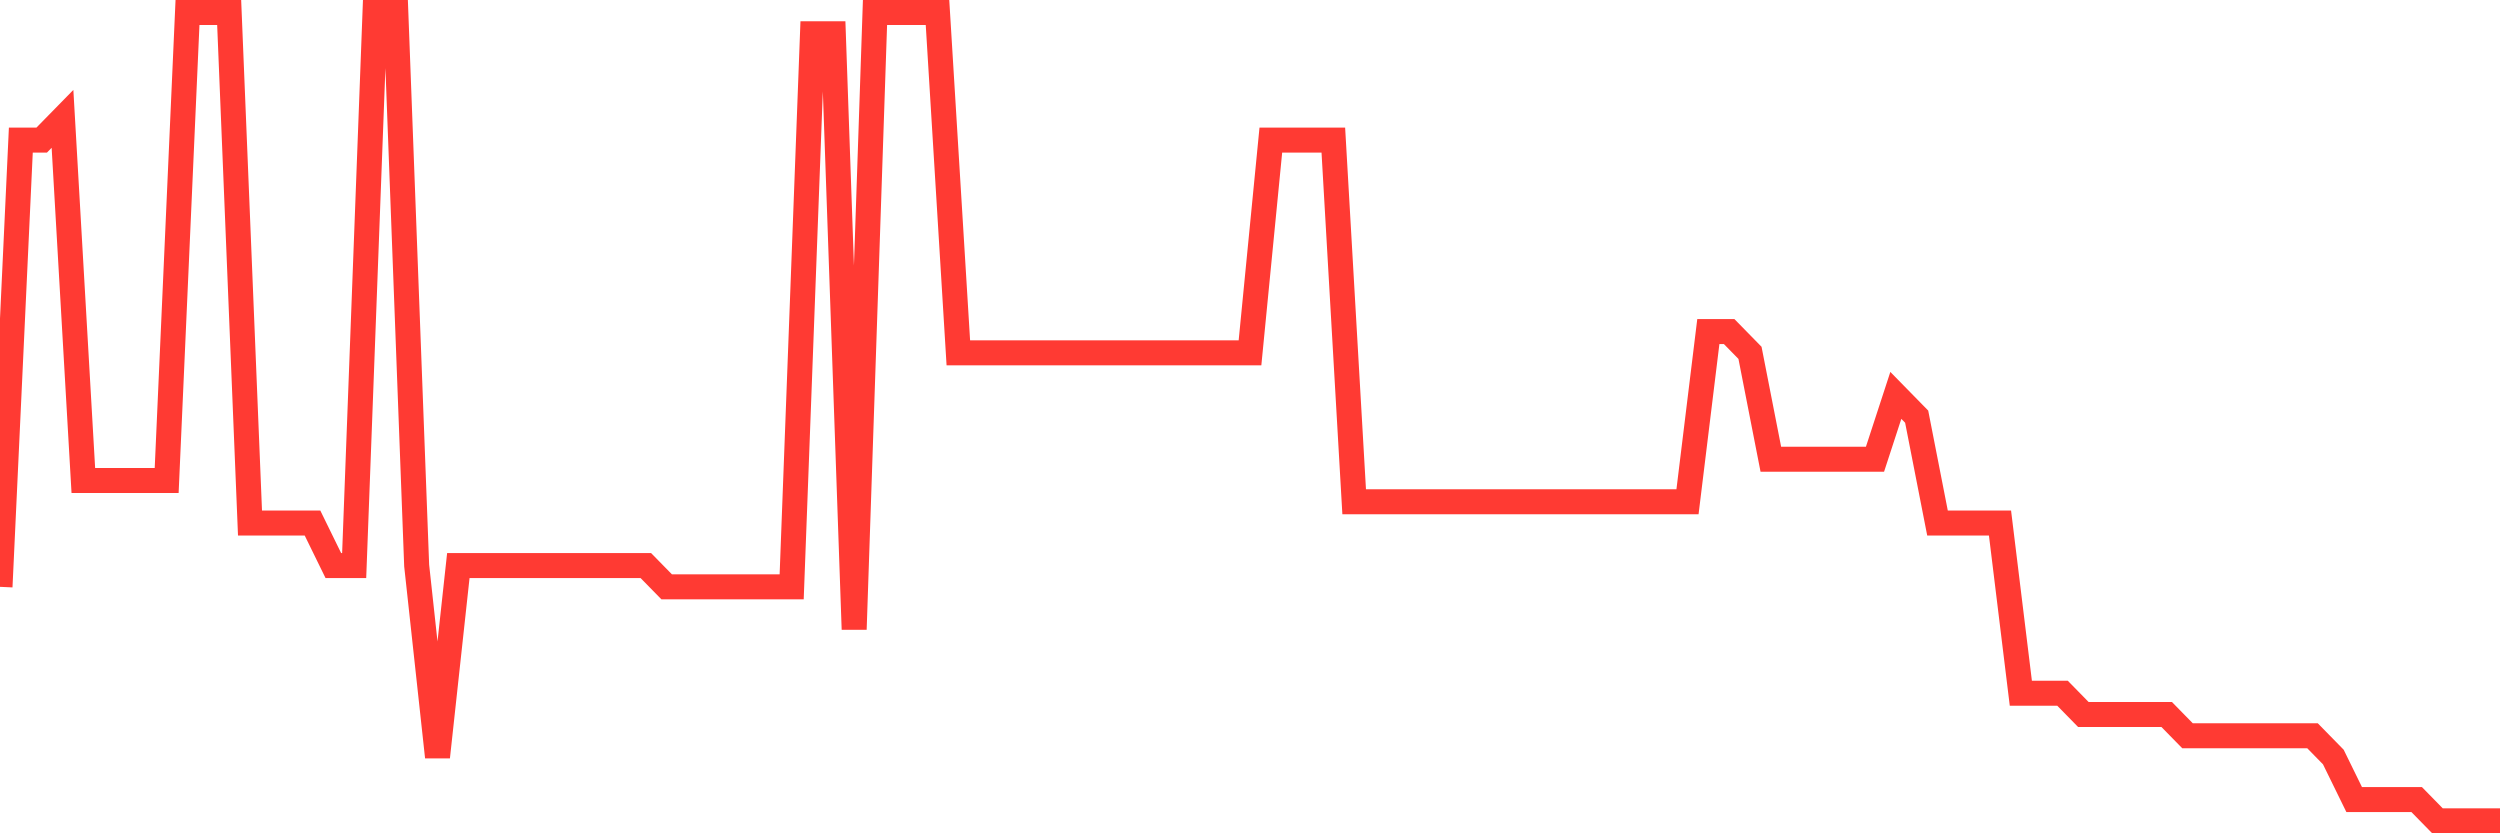 <svg
  xmlns="http://www.w3.org/2000/svg"
  xmlns:xlink="http://www.w3.org/1999/xlink"
  width="120"
  height="40"
  viewBox="0 0 120 40"
  preserveAspectRatio="none"
>
  <polyline
    points="0,28.168 1,6.726 2,6.726 3,5.705 4,23.063 5,23.063 6,23.063 7,23.063 8,23.063 9,0.6 10,0.6 11,0.6 12,25.105 13,25.105 14,25.105 15,25.105 16,27.147 17,27.147 18,0.6 19,0.6 20,27.147 21,36.337 22,27.147 23,27.147 24,27.147 25,27.147 26,27.147 27,27.147 28,27.147 29,27.147 30,27.147 31,27.147 32,28.168 33,28.168 34,28.168 35,28.168 36,28.168 37,28.168 38,28.168 39,1.621 40,1.621 41,30.211 42,0.6 43,0.6 44,0.6 45,0.6 46,16.937 47,16.937 48,16.937 49,16.937 50,16.937 51,16.937 52,16.937 53,16.937 54,16.937 55,16.937 56,16.937 57,16.937 58,16.937 59,16.937 60,16.937 61,6.726 62,6.726 63,6.726 64,6.726 65,24.084 66,24.084 67,24.084 68,24.084 69,24.084 70,24.084 71,24.084 72,24.084 73,24.084 74,24.084 75,24.084 76,24.084 77,24.084 78,24.084 79,24.084 80,24.084 81,24.084 82,15.916 83,15.916 84,16.937 85,22.042 86,22.042 87,22.042 88,22.042 89,22.042 90,22.042 91,18.979 92,20 93,25.105 94,25.105 95,25.105 96,25.105 97,33.274 98,33.274 99,33.274 100,34.295 101,34.295 102,34.295 103,34.295 104,34.295 105,35.316 106,35.316 107,35.316 108,35.316 109,35.316 110,35.316 111,35.316 112,36.337 113,38.379 114,38.379 115,38.379 116,38.379 117,39.4 118,39.4 119,39.4 120,39.4"
    fill="none"
    stroke="#ff3a33"
    stroke-width="1.2"
  >
  </polyline>
</svg>